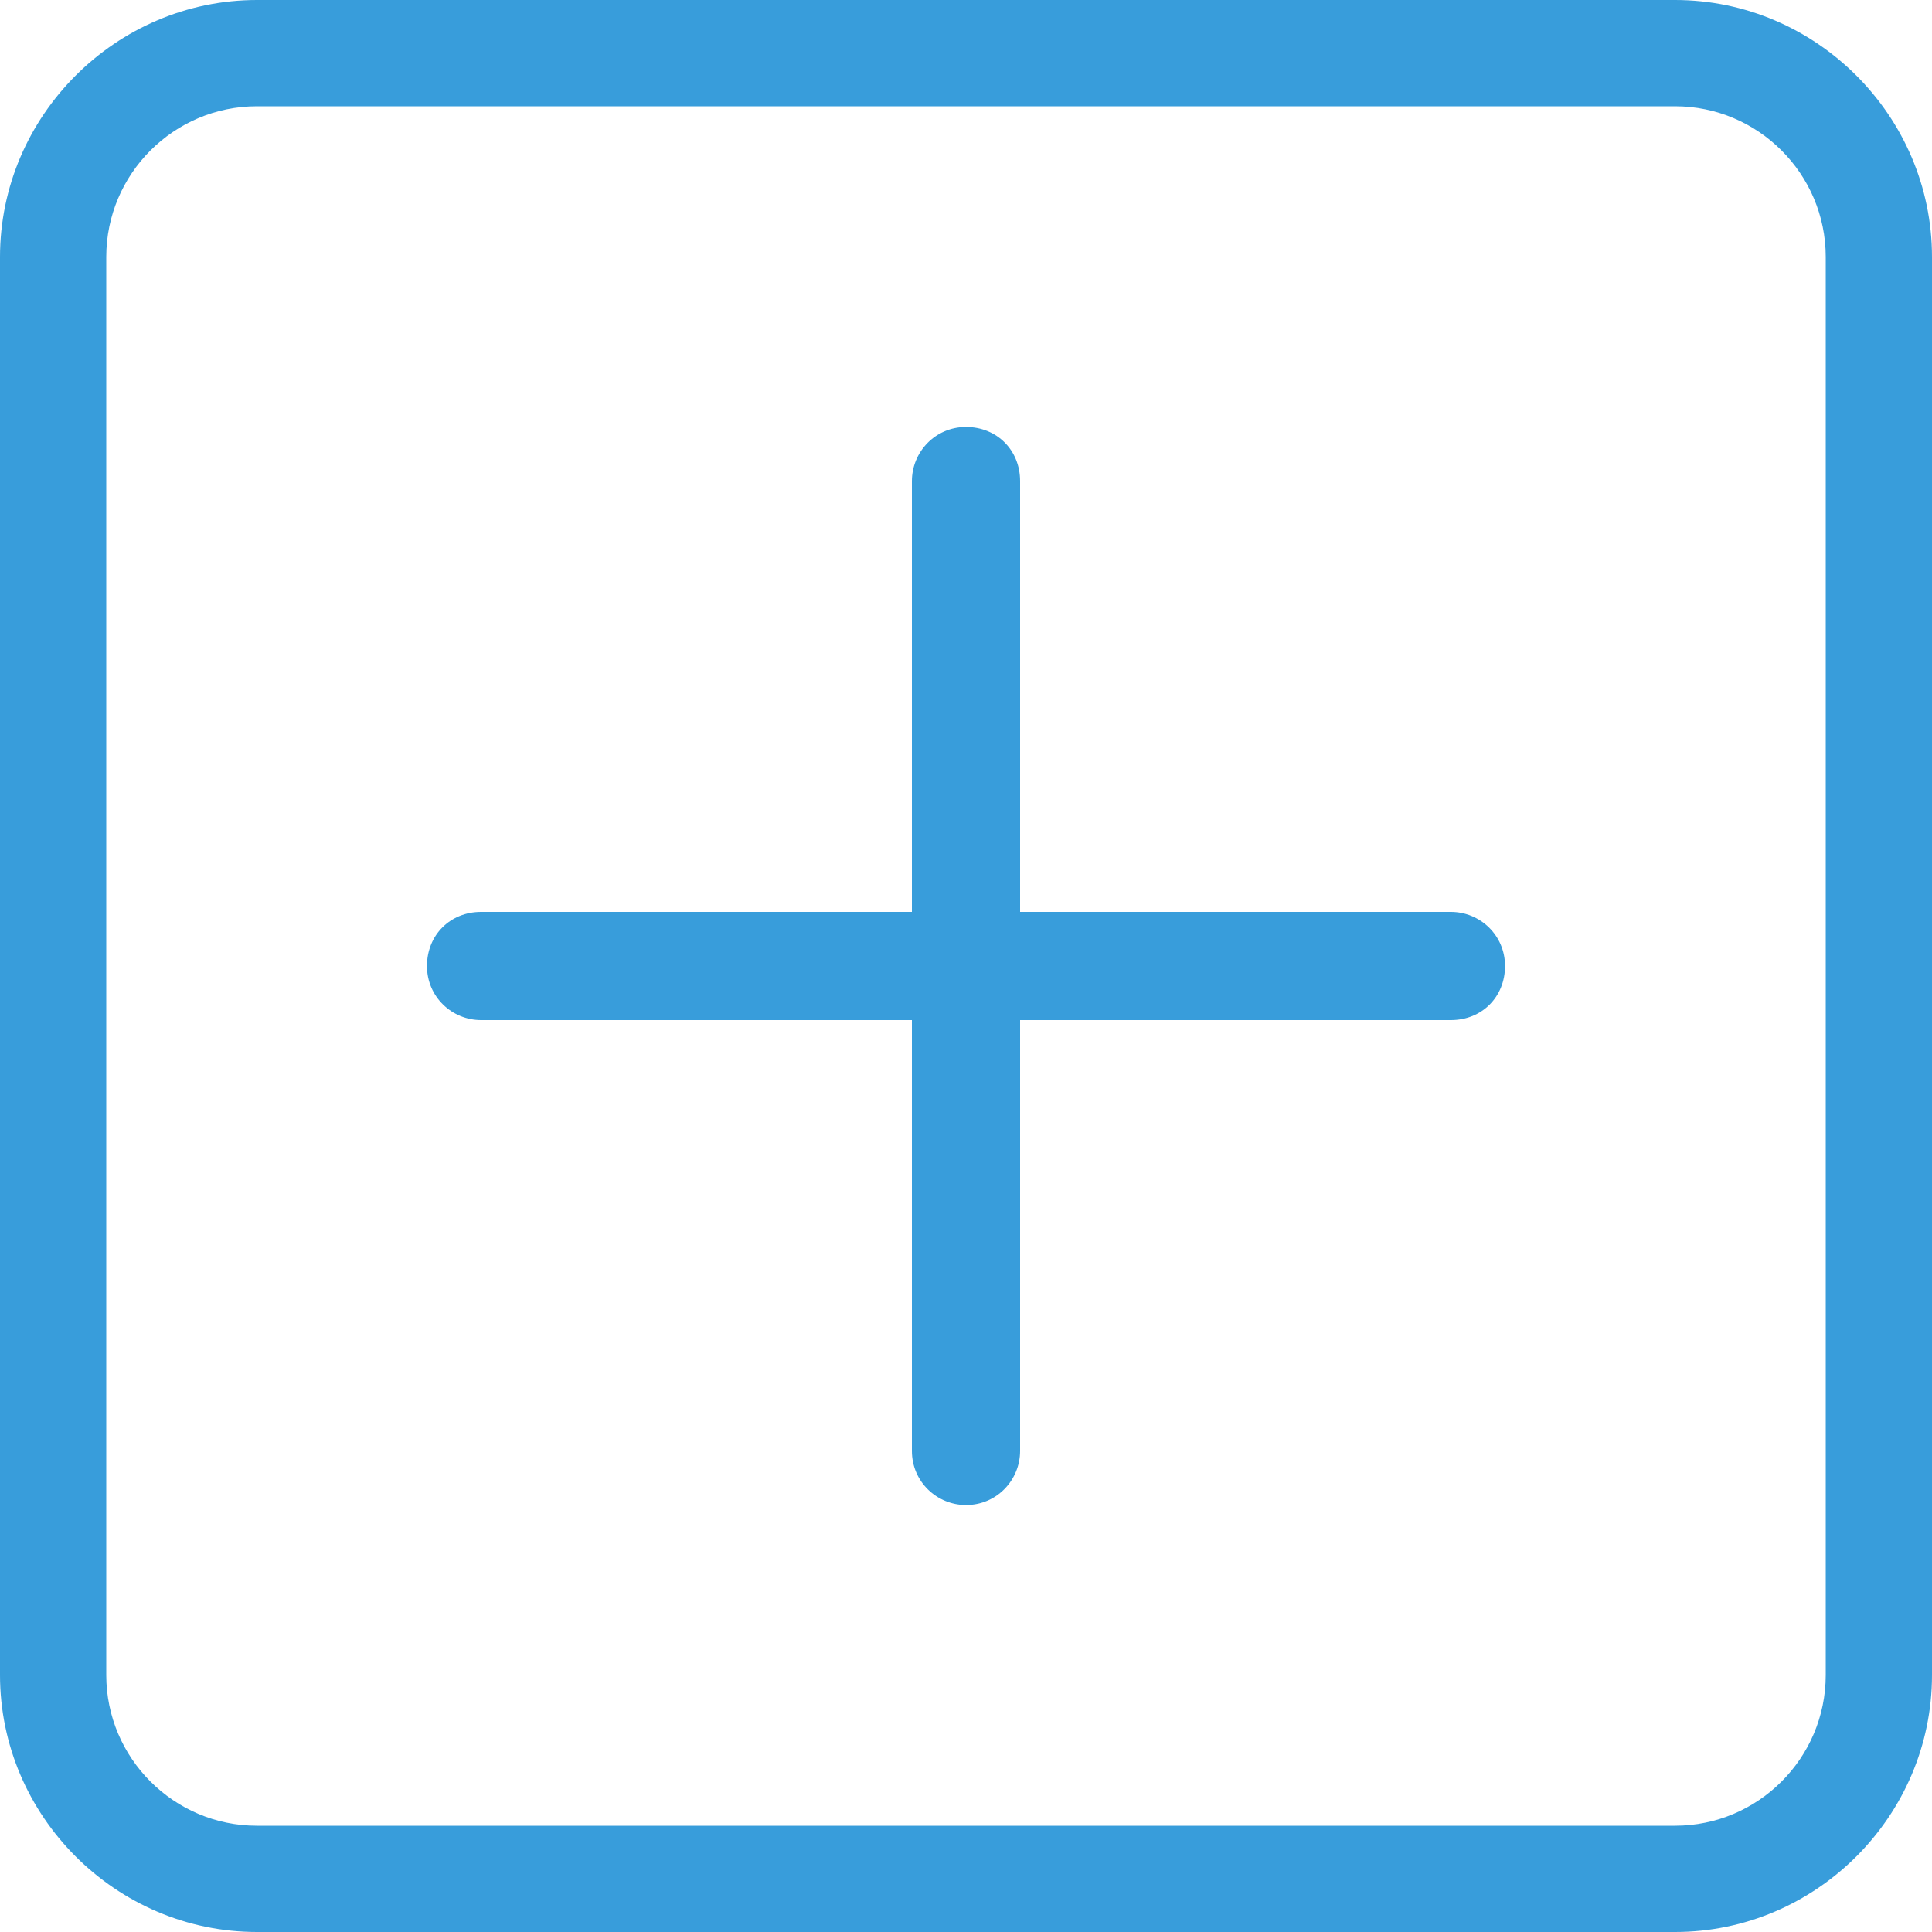<?xml version="1.0" encoding="UTF-8"?>
<svg id="_레이어_1" data-name="레이어 1" xmlns="http://www.w3.org/2000/svg" version="1.1" viewBox="0 0 100 100">
  <defs>
    <style>
      .cls-1 {
        fill: #389ddb;
        stroke-width: 0px;
      }
    </style>
  </defs>
  <path class="cls-1" d="M86.7,100H13.3c-7.3,0-13.3-6-13.3-13.3V13.3C0,6,6,0,13.3,0h73.4c7.3,0,13.3,6,13.3,13.3v73.4c0,7.3-6,13.3-13.3,13.3ZM13.3,5.5c-4.3,0-7.8,3.5-7.8,7.8v73.4c0,4.3,3.5,7.8,7.8,7.8h73.4c4.3,0,7.8-3.5,7.8-7.8V13.3c0-4.3-3.5-7.8-7.8-7.8H13.3Z"/>
  <path class="cls-1" d="M75.1,52.8H24.9c-1.5,0-2.8-1.2-2.8-2.8s1.2-2.8,2.8-2.8h50.2c1.5,0,2.8,1.2,2.8,2.8s-1.2,2.8-2.8,2.8Z"/>
  <path class="cls-1" d="M50,77.9c-1.5,0-2.8-1.2-2.8-2.8V24.9c0-1.5,1.2-2.8,2.8-2.8s2.8,1.2,2.8,2.8v50.2c0,1.5-1.2,2.8-2.8,2.8Z"/>
</svg>